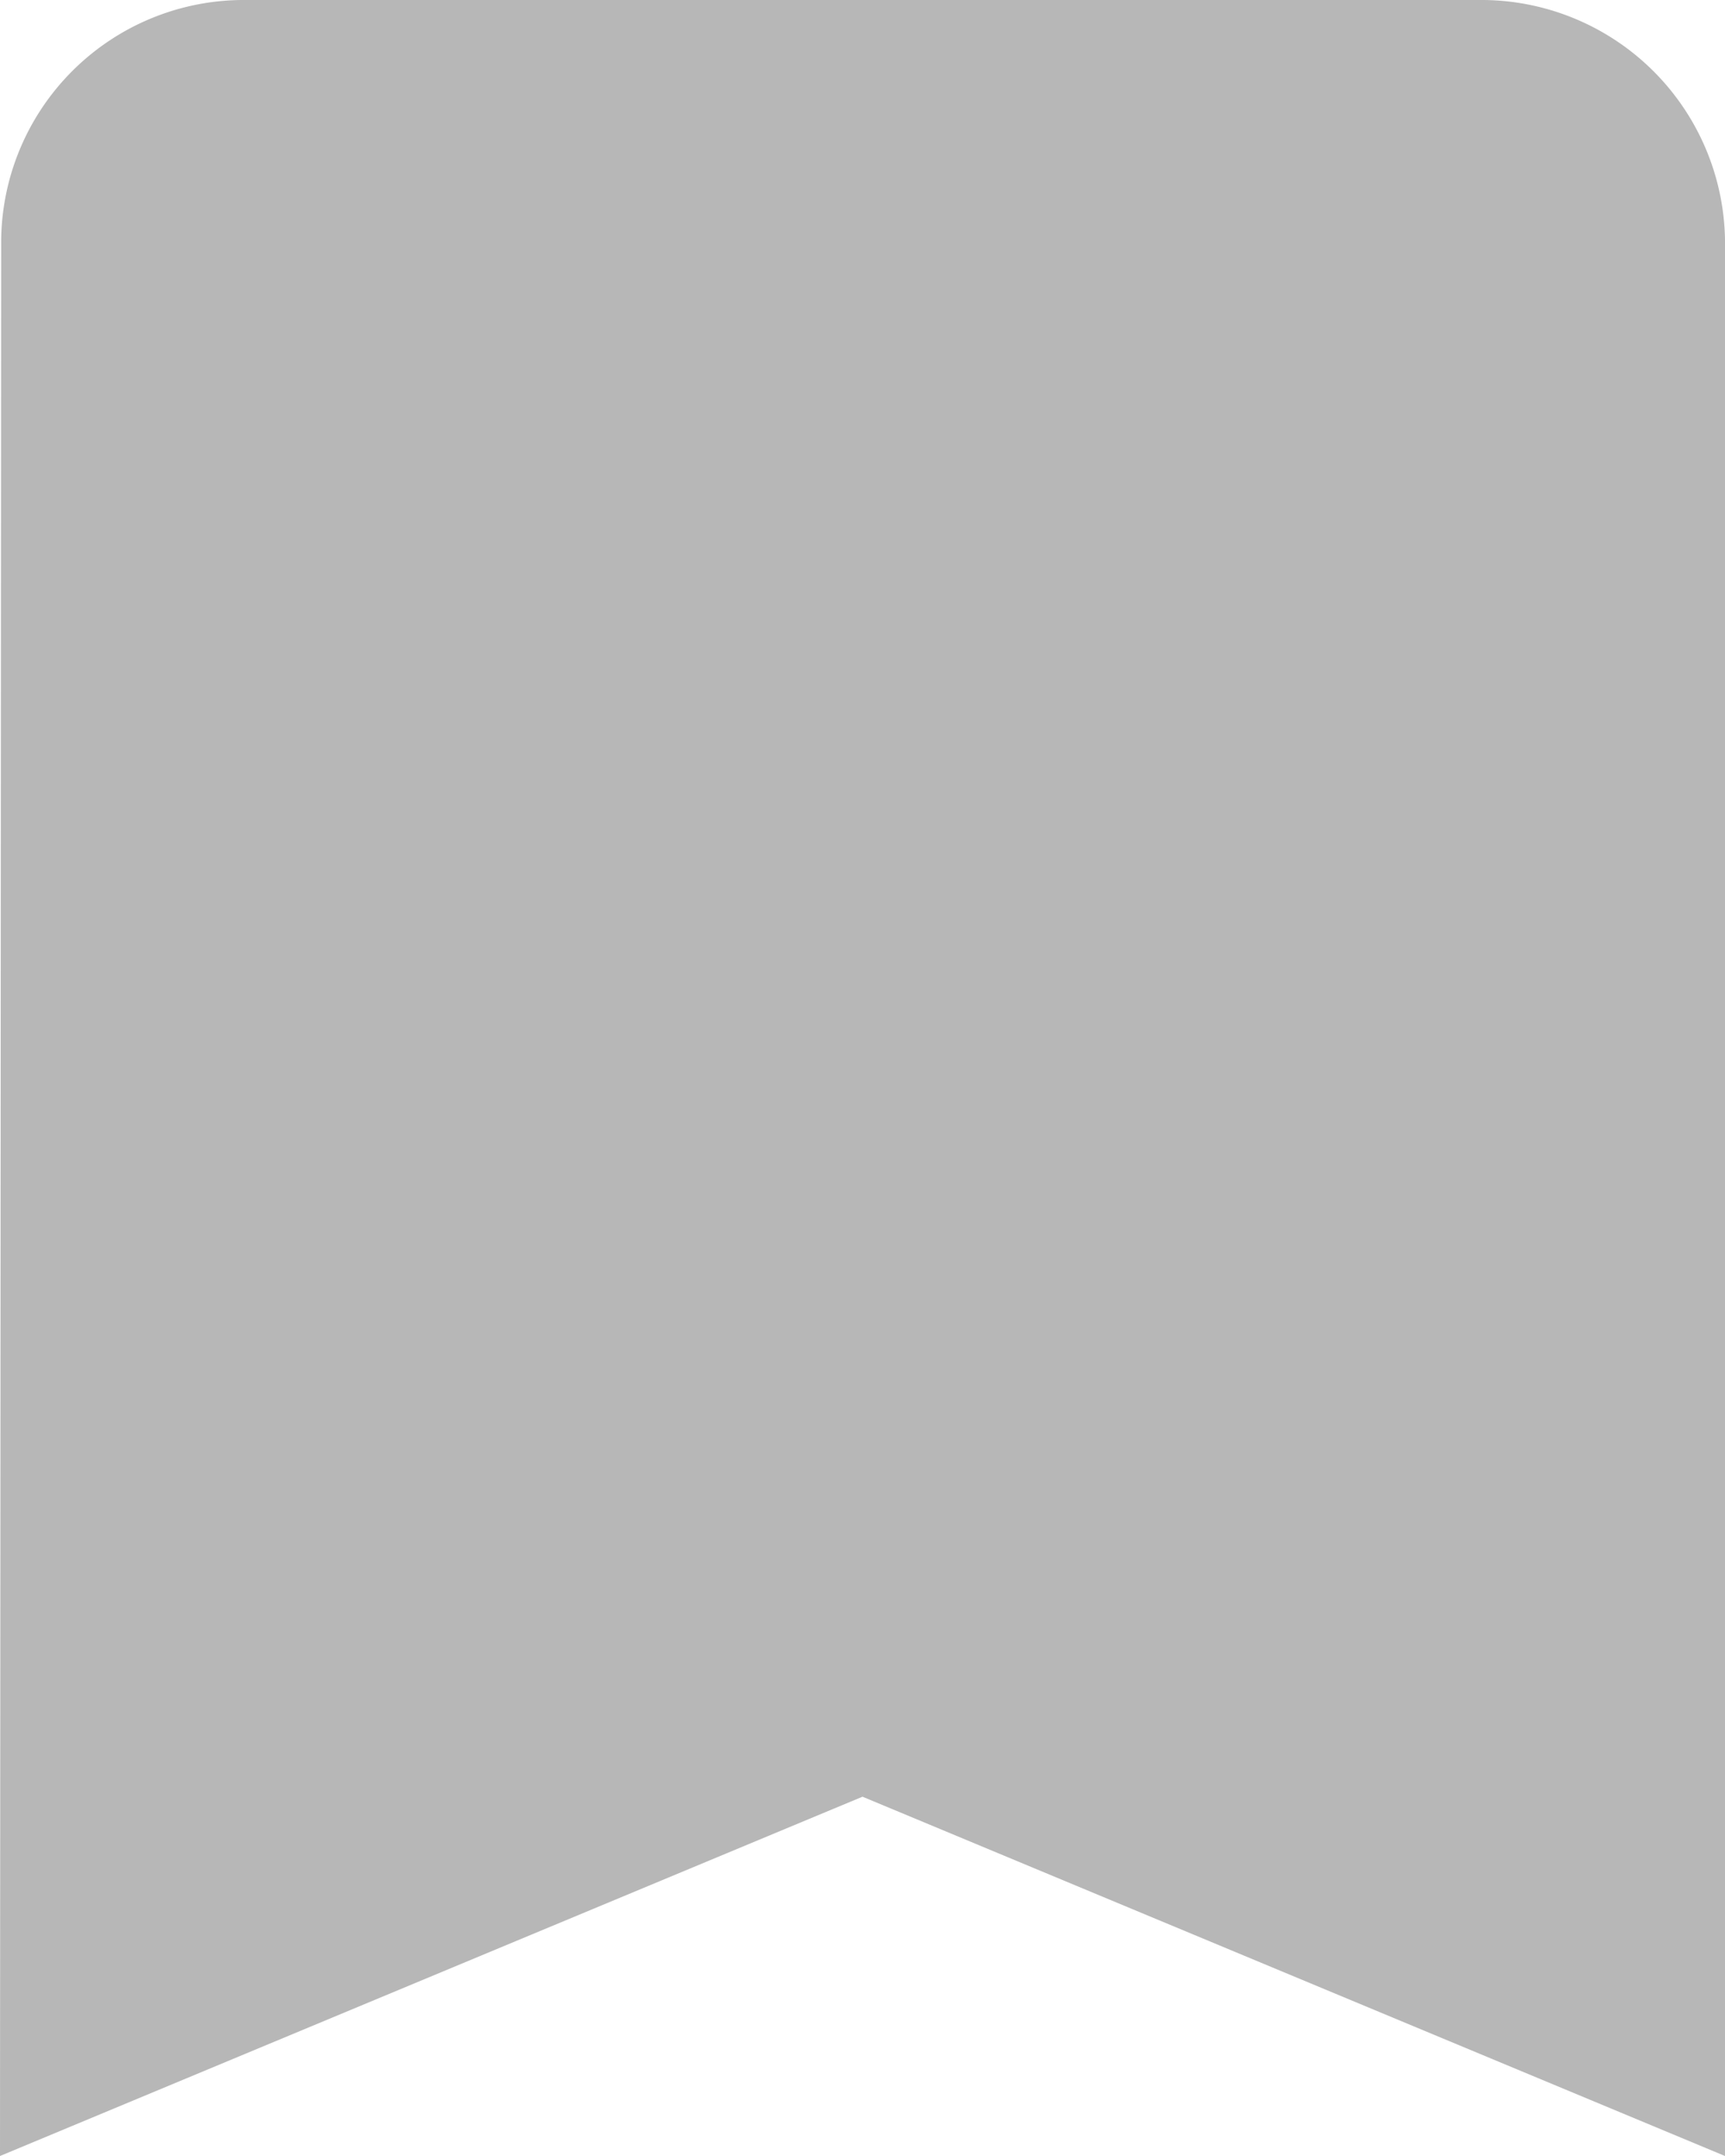 <svg xmlns="http://www.w3.org/2000/svg" width="16" height="20" viewBox="0 0 16 20">
  <path id="saved_article" data-name="saved article" d="M18.714,3H7.286A2.251,2.251,0,0,0,5.011,5.222L5,23l8-3.333L21,23V5.222A2.261,2.261,0,0,0,18.714,3Z" transform="translate(-5 -3)" fill="#B7B7B7"/>
</svg>
